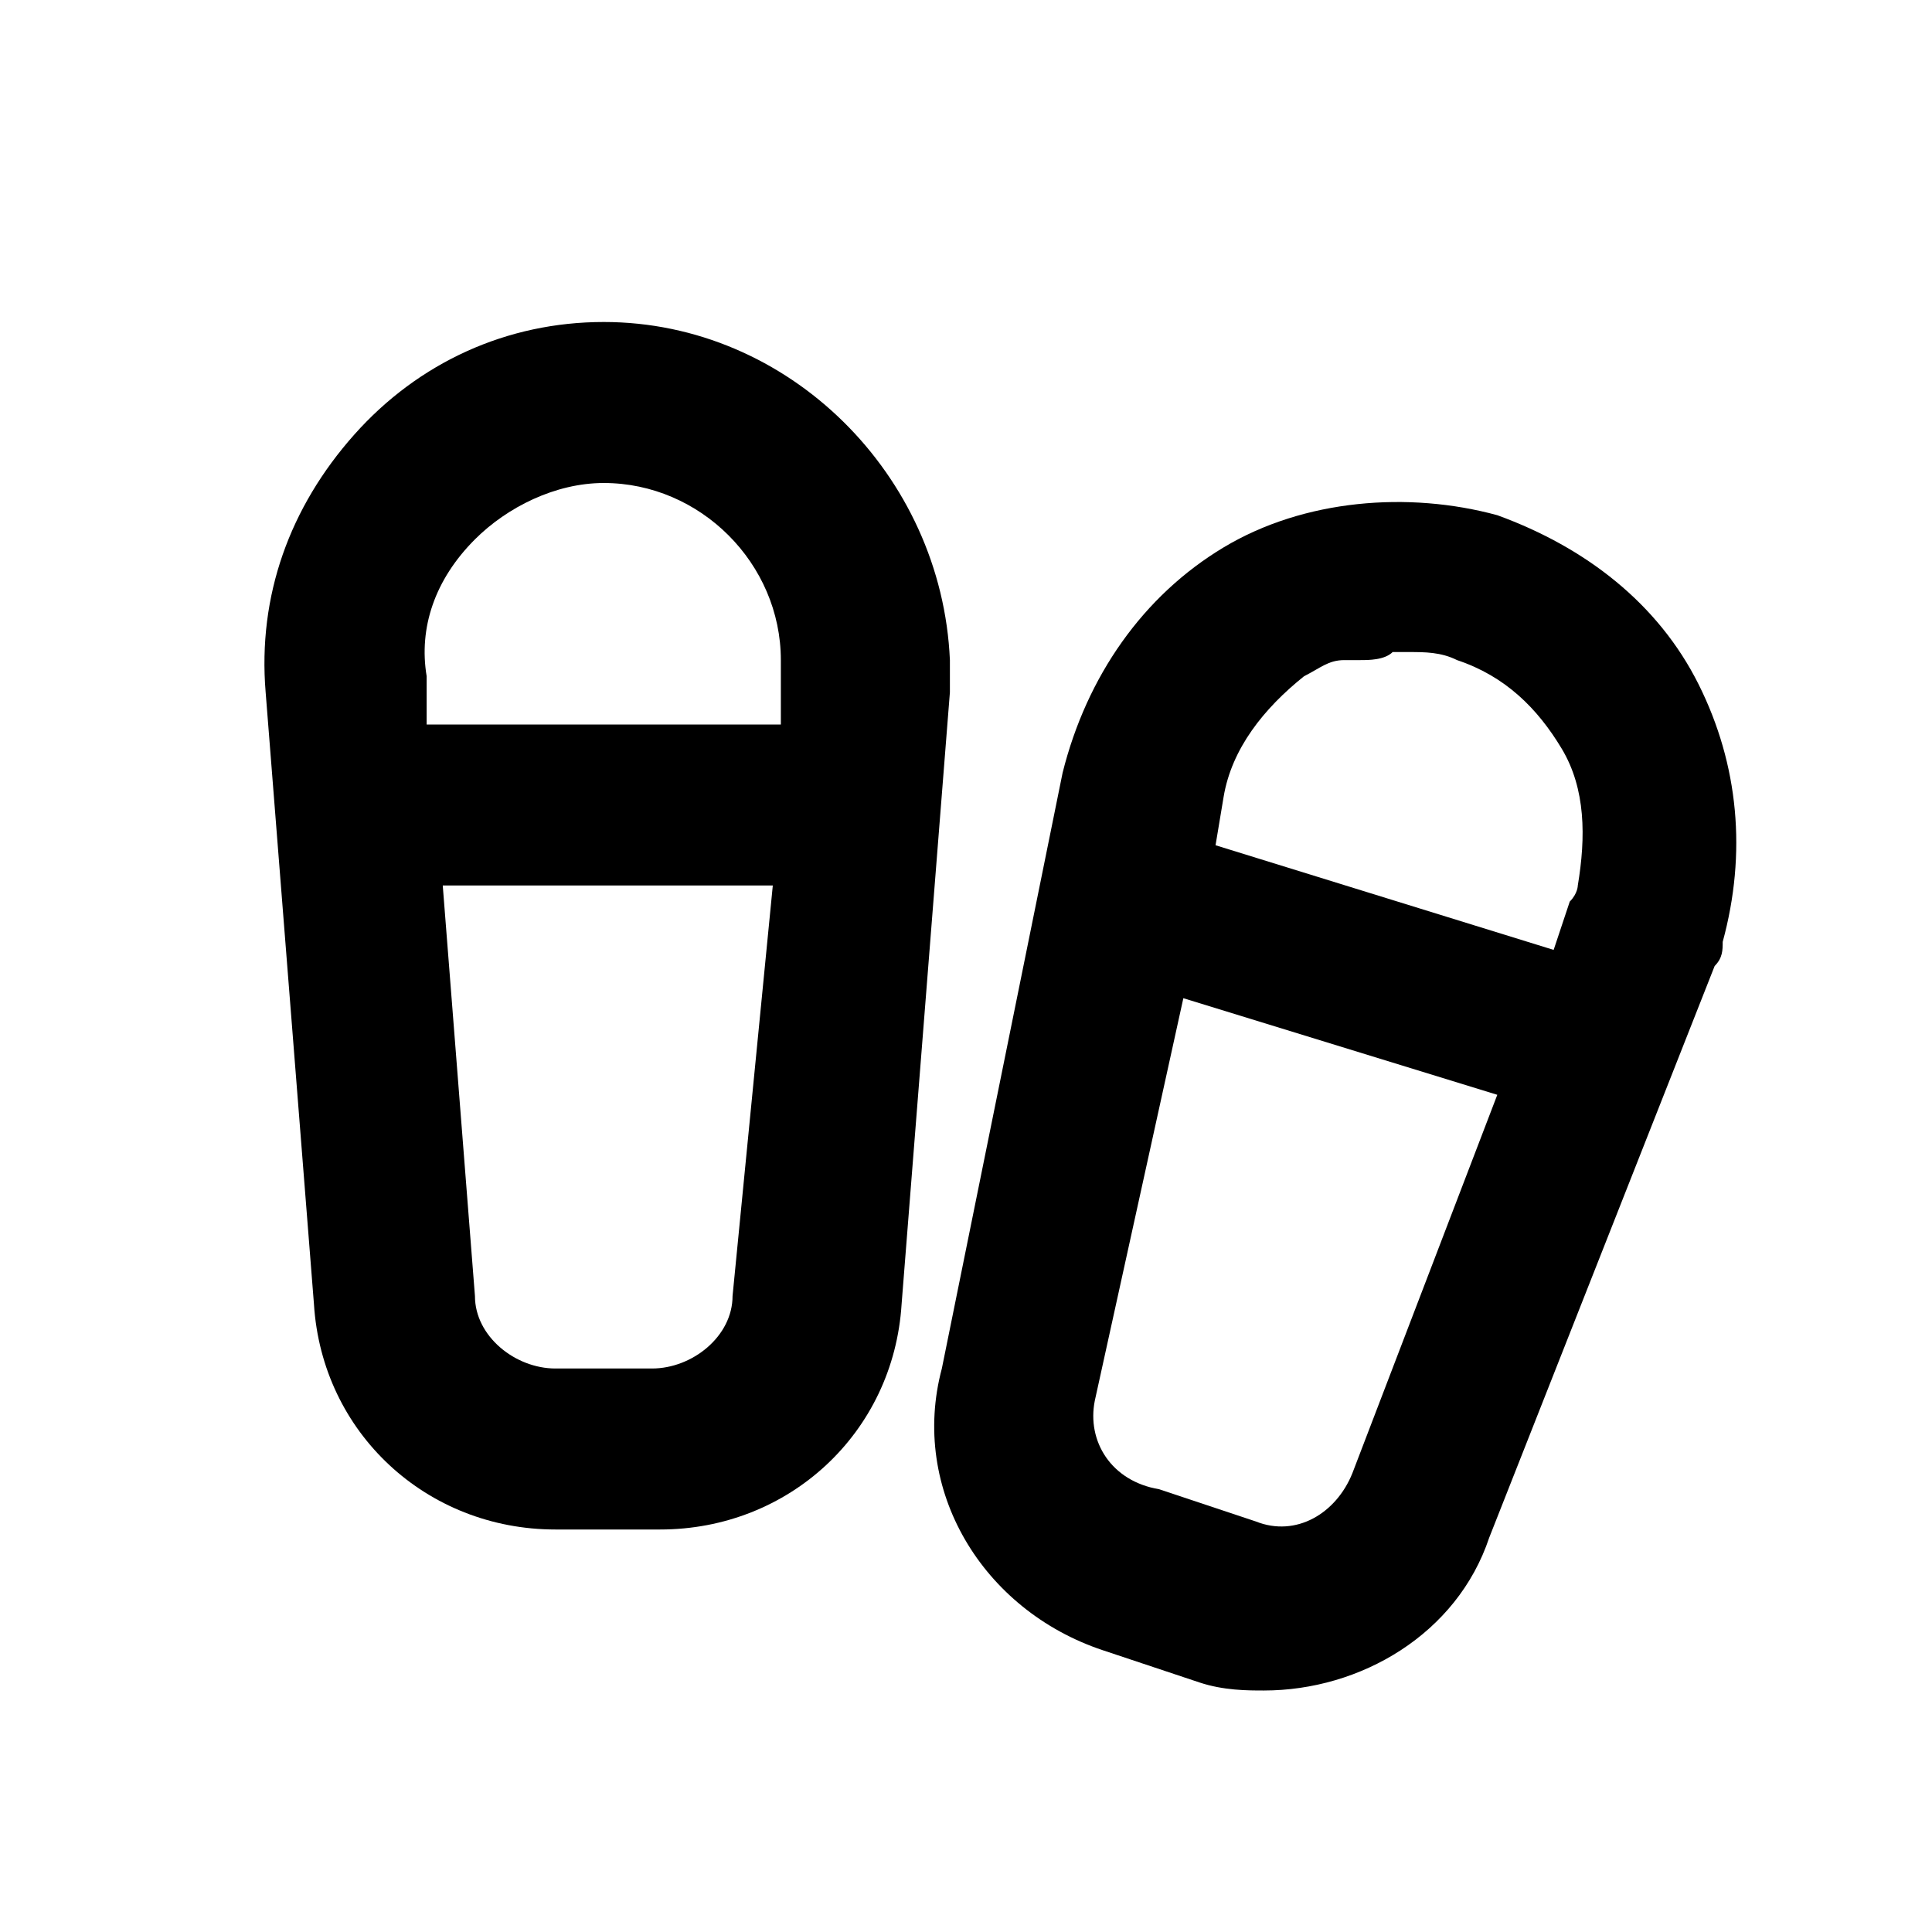 <?xml version="1.0" ?>
<svg width="800px" height="800px" viewBox="0 0 24 24" version="1.1" xml:space="preserve" xmlns="http://www.w3.org/2000/svg" xmlns:xlink="http://www.w3.org/1999/xlink">
<style type="text/css">
	.st0{opacity:0.2;fill:none;stroke:#000000;stroke-width:5.000000e-02;stroke-miterlimit:10;}
</style>
<g id="Layer_Grid"/>
<g id="Layer_2">
<path d="M3.9,16.2C4,17.8,5.3,19,6.9,19h1.3c1.6,0,2.9-1.2,3-2.8l0.6-7.6c0-0.1,0-0.2,0-0.4C11.7,5.9,9.8,4,7.5,4   C6.3,4,5.2,4.5,4.4,5.4c-0.8,0.9-1.2,2-1.1,3.2L3.9,16.2z M9.1,16.1c0,0.5-0.5,0.9-1,0.9H6.9c-0.5,0-1-0.4-1-0.9L5.5,11h4.1   L9.1,16.1z M5.9,6.7C6.3,6.3,6.9,6,7.5,6c1.2,0,2.2,1,2.2,2.2c0,0.1,0,0.1,0,0.2l0,0.6H5.3l0-0.6C5.2,7.8,5.4,7.2,5.9,6.7z"/>
<path d="M13.7,20.5l1.2,0.4c0.3,0.1,0.6,0.1,0.8,0.1c1.2,0,2.4-0.7,2.8-1.9l2.8-7.1c0.1-0.1,0.1-0.2,0.1-0.3c0,0,0,0,0,0   c0.3-1.1,0.2-2.2-0.3-3.2c-0.5-1-1.4-1.7-2.5-2.1c-1.1-0.3-2.4-0.2-3.4,0.4c-1,0.6-1.7,1.6-2,2.8L11.7,17   C11.3,18.5,12.2,20,13.7,20.5z M15.2,9.9c0.1-0.6,0.5-1.1,1-1.5c0.2-0.1,0.3-0.2,0.5-0.2c0.1,0,0.1,0,0.2,0c0.1,0,0.3,0,0.4-0.1   c0.1,0,0.1,0,0.2,0c0.2,0,0.4,0,0.6,0.1c0.6,0.2,1,0.6,1.3,1.1c0.3,0.5,0.3,1.1,0.2,1.7c0,0,0,0.1-0.1,0.2l-0.2,0.6l-4.2-1.3   L15.2,9.9z M13.6,17.4l1.1-5l3.9,1.2l-1.8,4.7c-0.2,0.5-0.7,0.8-1.2,0.6l-1.2-0.4C13.8,18.4,13.5,17.9,13.6,17.4z"/>
</g>
</svg>